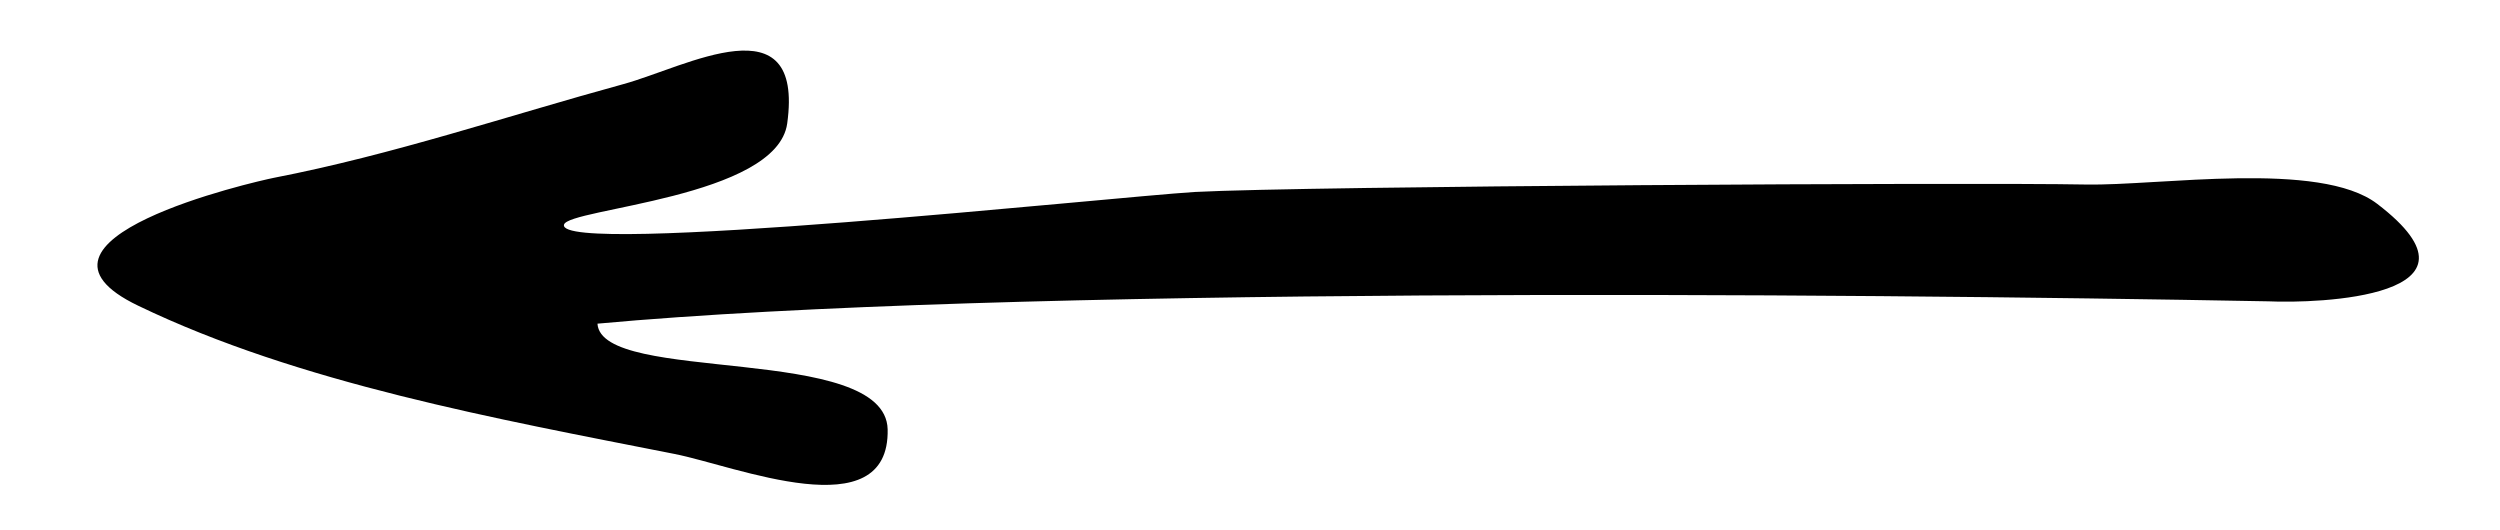 <?xml version="1.0" encoding="UTF-8" standalone="no"?><svg xmlns="http://www.w3.org/2000/svg" xmlns:xlink="http://www.w3.org/1999/xlink" fill="#000000" height="71.2" preserveAspectRatio="xMidYMid meet" version="1" viewBox="-13.1 -6.9 336.0 71.2" width="336" zoomAndPan="magnify"><g id="change1_1"><path d="M67.2,36.6c0.5,8.2,38.7,2.6,39,14.2c0.3,13.5-20.5,4.9-28.7,3.3c-23.8-4.7-50.4-9.5-72-19.9 c-18.6-8.9,15.7-16.7,18.2-17.2c16-3.1,31.3-8.3,47-12.6c8.4-2.3,24.3-11.3,22,5.3c-1.4,10-29.5,11.4-30,13.6 c-1,4.3,73.4-3.7,84.8-4.4c15.2-0.8,104.4-1.3,119.7-1c9.8,0.2,31.5-3.3,39.2,2.6c16.5,12.6-8.1,13.4-14.6,13.1 C233.3,32.5,121.7,31.6,67.2,36.6z" fill="#000000"/></g></svg>